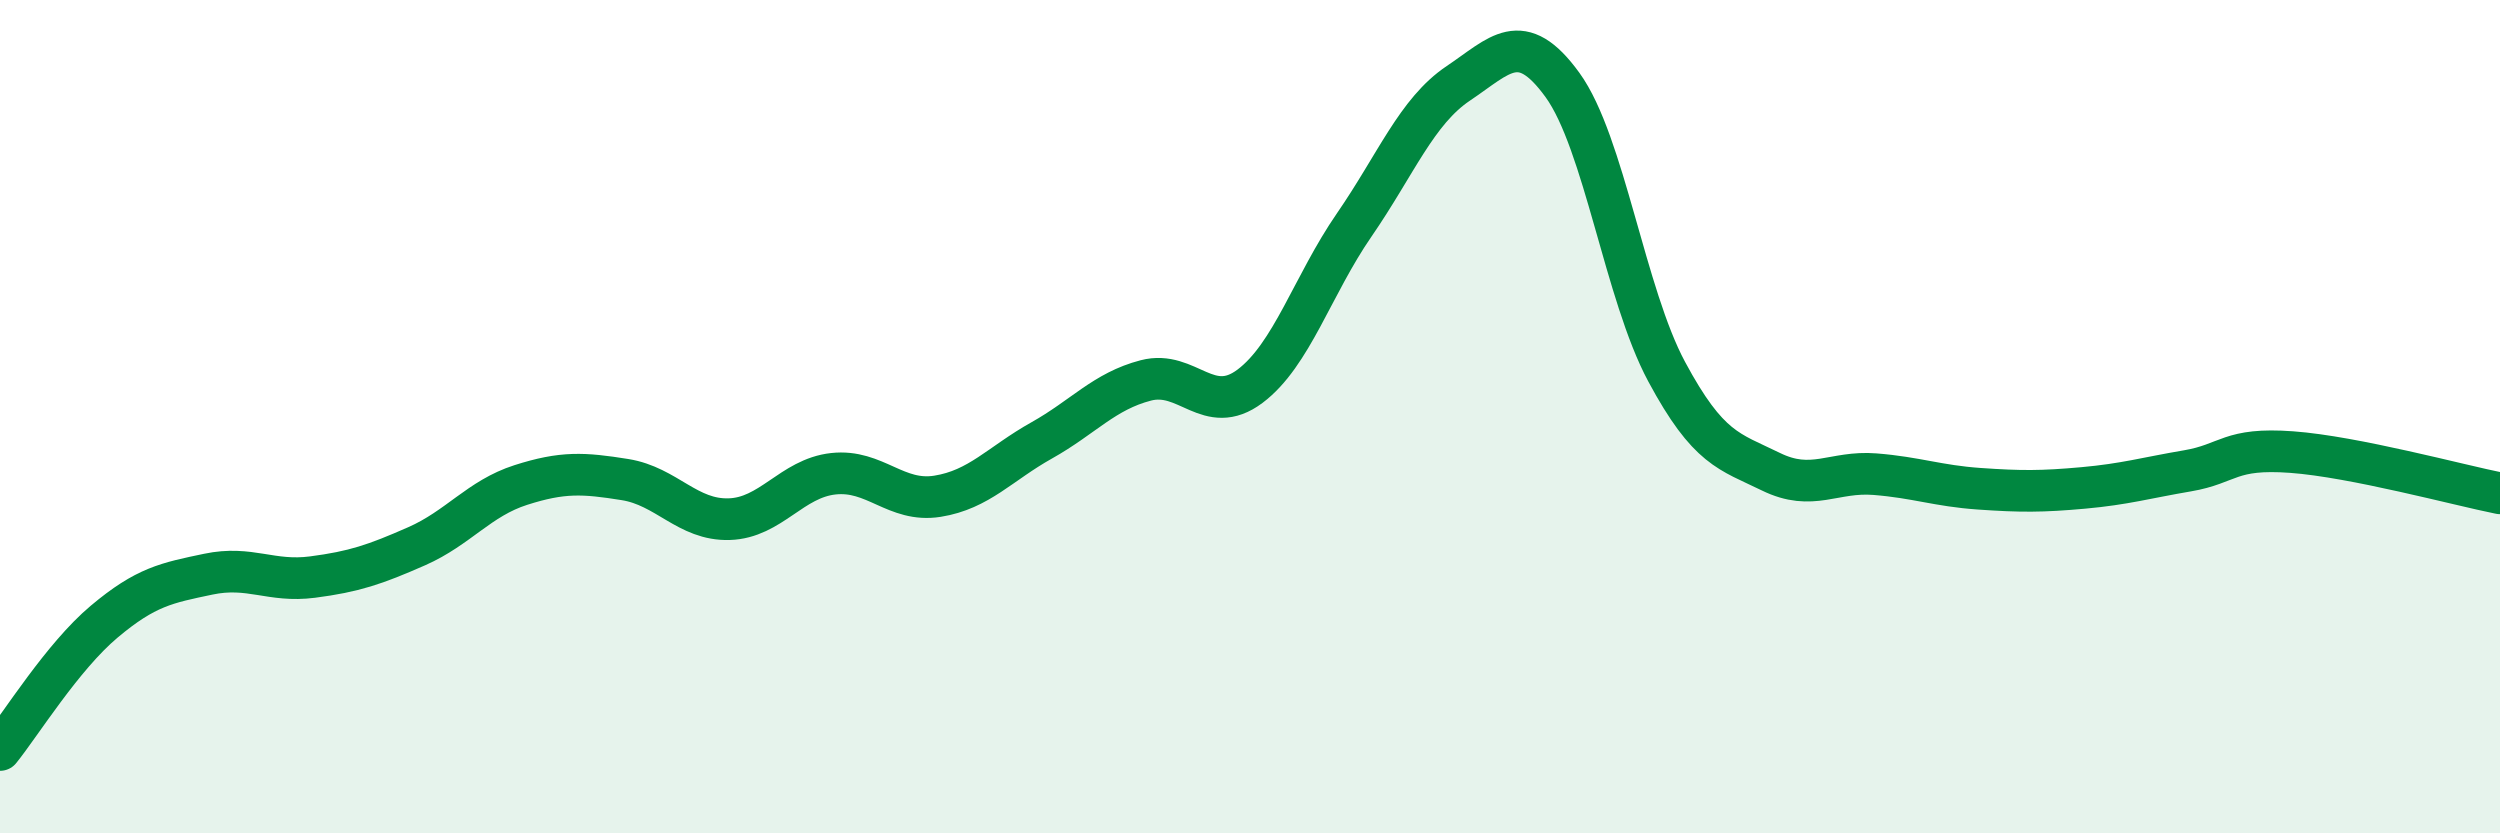
    <svg width="60" height="20" viewBox="0 0 60 20" xmlns="http://www.w3.org/2000/svg">
      <path
        d="M 0,18 C 0.5,17.38 1.5,15.76 2.5,14.92 C 3.5,14.08 4,13.99 5,13.78 C 6,13.57 6.5,13.98 7.5,13.85 C 8.5,13.72 9,13.55 10,13.11 C 11,12.67 11.5,11.96 12.5,11.64 C 13.5,11.32 14,11.35 15,11.51 C 16,11.67 16.5,12.49 17.5,12.46 C 18.5,12.43 19,11.48 20,11.37 C 21,11.26 21.5,12.07 22.5,11.91 C 23.5,11.75 24,11.13 25,10.57 C 26,10.01 26.5,9.39 27.5,9.13 C 28.5,8.87 29,10.02 30,9.27 C 31,8.52 31.5,6.85 32.5,5.4 C 33.5,3.95 34,2.67 35,2 C 36,1.33 36.5,0.66 37.5,2.04 C 38.5,3.42 39,7.06 40,8.92 C 41,10.78 41.5,10.83 42.5,11.32 C 43.5,11.81 44,11.3 45,11.38 C 46,11.46 46.5,11.66 47.5,11.73 C 48.5,11.8 49,11.8 50,11.71 C 51,11.62 51.5,11.47 52.5,11.3 C 53.5,11.13 53.5,10.74 55,10.85 C 56.5,10.96 59,11.64 60,11.84L60 20L0 20Z"
        fill="#008740"
        opacity="0.1"
        stroke-linecap="round"
        stroke-linejoin="round"
      />
      <path
        d="M 0,18 C 0.5,17.38 1.5,15.76 2.5,14.92 C 3.5,14.08 4,13.99 5,13.78 C 6,13.57 6.5,13.98 7.5,13.85 C 8.5,13.72 9,13.55 10,13.11 C 11,12.67 11.5,11.96 12.5,11.64 C 13.5,11.32 14,11.35 15,11.51 C 16,11.67 16.5,12.49 17.5,12.46 C 18.5,12.43 19,11.48 20,11.37 C 21,11.26 21.5,12.07 22.5,11.91 C 23.5,11.75 24,11.13 25,10.57 C 26,10.01 26.5,9.39 27.5,9.13 C 28.5,8.87 29,10.02 30,9.27 C 31,8.52 31.5,6.85 32.5,5.4 C 33.5,3.95 34,2.67 35,2 C 36,1.33 36.5,0.66 37.5,2.04 C 38.5,3.42 39,7.06 40,8.92 C 41,10.78 41.5,10.83 42.5,11.32 C 43.5,11.81 44,11.3 45,11.38 C 46,11.46 46.5,11.66 47.5,11.73 C 48.5,11.8 49,11.8 50,11.71 C 51,11.62 51.5,11.47 52.5,11.3 C 53.5,11.13 53.5,10.74 55,10.85 C 56.5,10.96 59,11.64 60,11.84"
        stroke="#008740"
        stroke-width="1"
        fill="none"
        stroke-linecap="round"
        stroke-linejoin="round"
      />
    </svg>
  